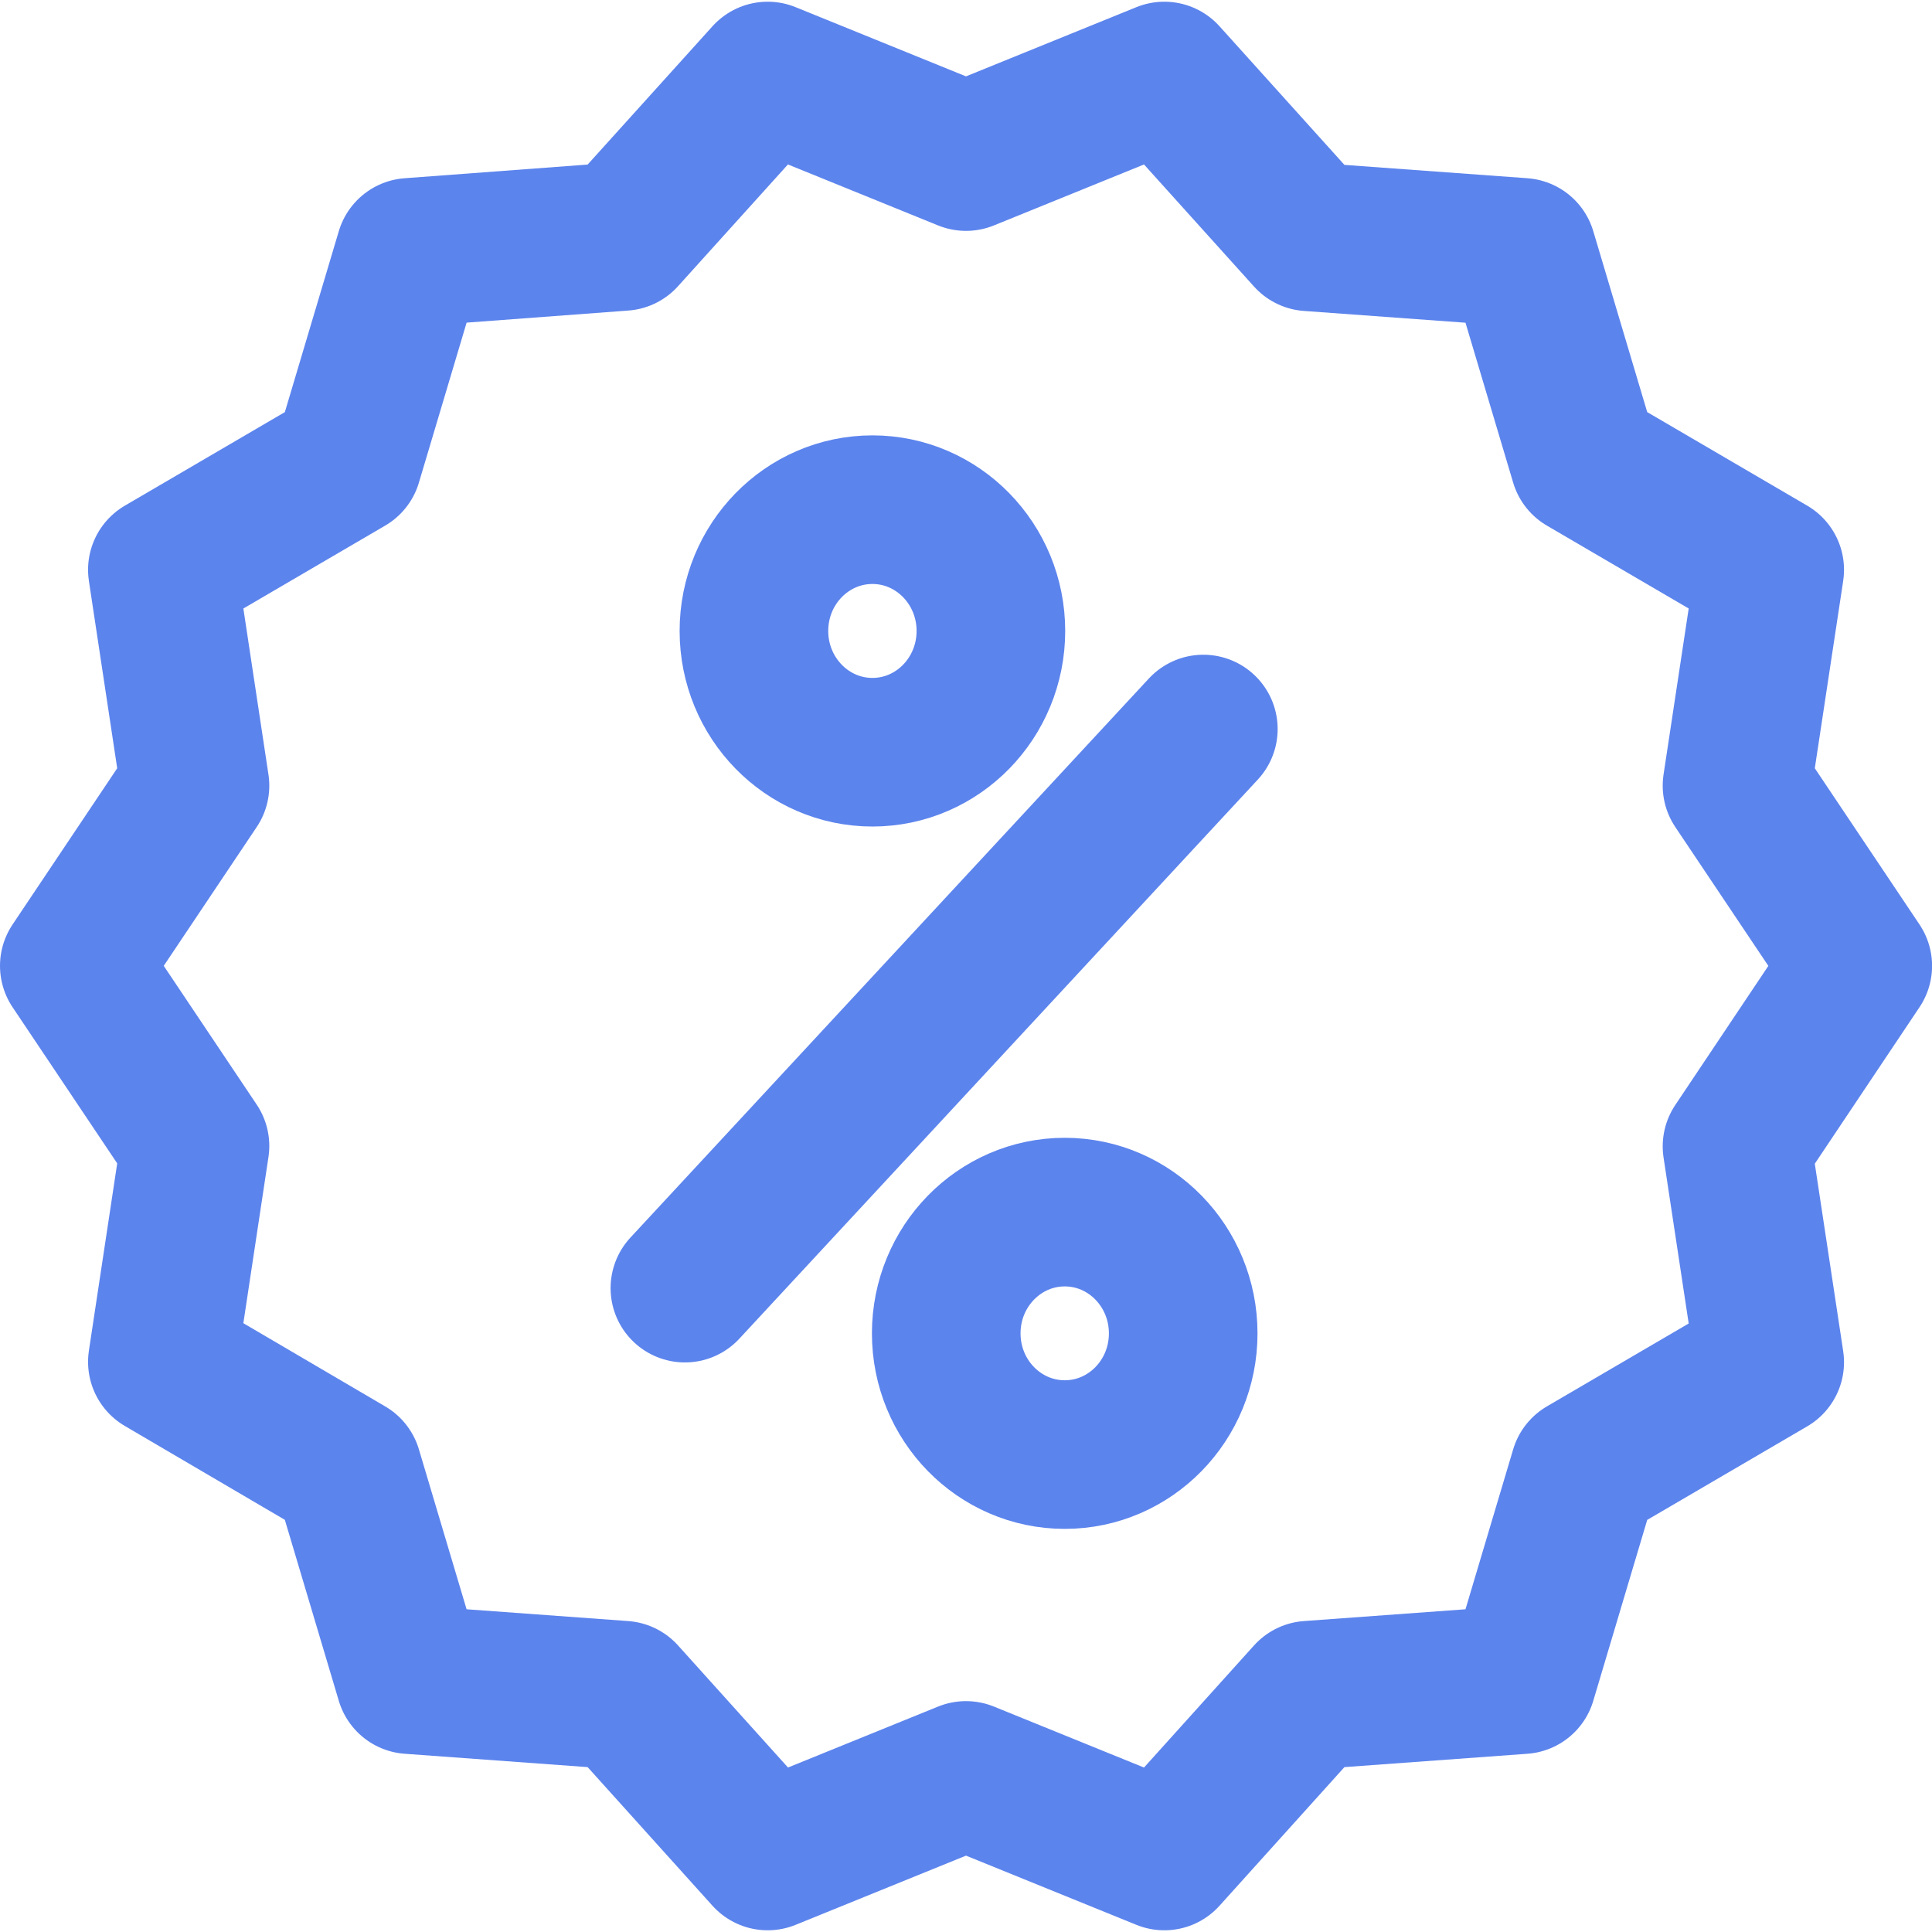 <svg width="26" height="26" viewBox="0 0 26 26" fill="none" xmlns="http://www.w3.org/2000/svg">
<g clip-path="url(#clip0_939_796)">
<path d="M25.001 12.998L23.376 15.427L23.816 18.332L21.322 19.79L20.483 22.604L17.619 22.813L15.669 24.977L13 23.893L10.331 24.977L8.382 22.813L5.518 22.604L4.679 19.79L2.185 18.327L2.624 15.422L1 12.998L2.624 10.573L2.185 7.668L4.679 6.21L5.518 3.396L8.382 3.182L10.331 1.023L13 2.107L15.669 1.023L17.619 3.187L20.483 3.396L21.322 6.21L23.816 7.668L23.376 10.573L25.001 12.998Z" stroke="#5C84ED" stroke-width="2" stroke-linecap="round" stroke-linejoin="round"/>
<path d="M9.217 17.335L16.194 9.811" stroke="#5C84ED" stroke-width="2" stroke-linecap="round" stroke-linejoin="round"/>
<path d="M11.741 10.123C12.621 10.123 13.335 9.392 13.335 8.491C13.335 7.59 12.621 6.859 11.741 6.859C10.86 6.859 10.146 7.59 10.146 8.491C10.146 9.392 10.86 10.123 11.741 10.123Z" stroke="#5C84ED" stroke-width="2" stroke-linecap="round" stroke-linejoin="round"/>
<path d="M14.329 19.575C15.209 19.575 15.923 18.845 15.923 17.944C15.923 17.043 15.209 16.312 14.329 16.312C13.448 16.312 12.734 17.043 12.734 17.944C12.734 18.845 13.448 19.575 14.329 19.575Z" stroke="#5C84ED" stroke-width="2" stroke-linecap="round" stroke-linejoin="round"/>
</g>
<defs>
<clipPath id="clip0_939_796">
<rect width="26" height="26" fill="white"/>
</clipPath>
</defs>
</svg>
